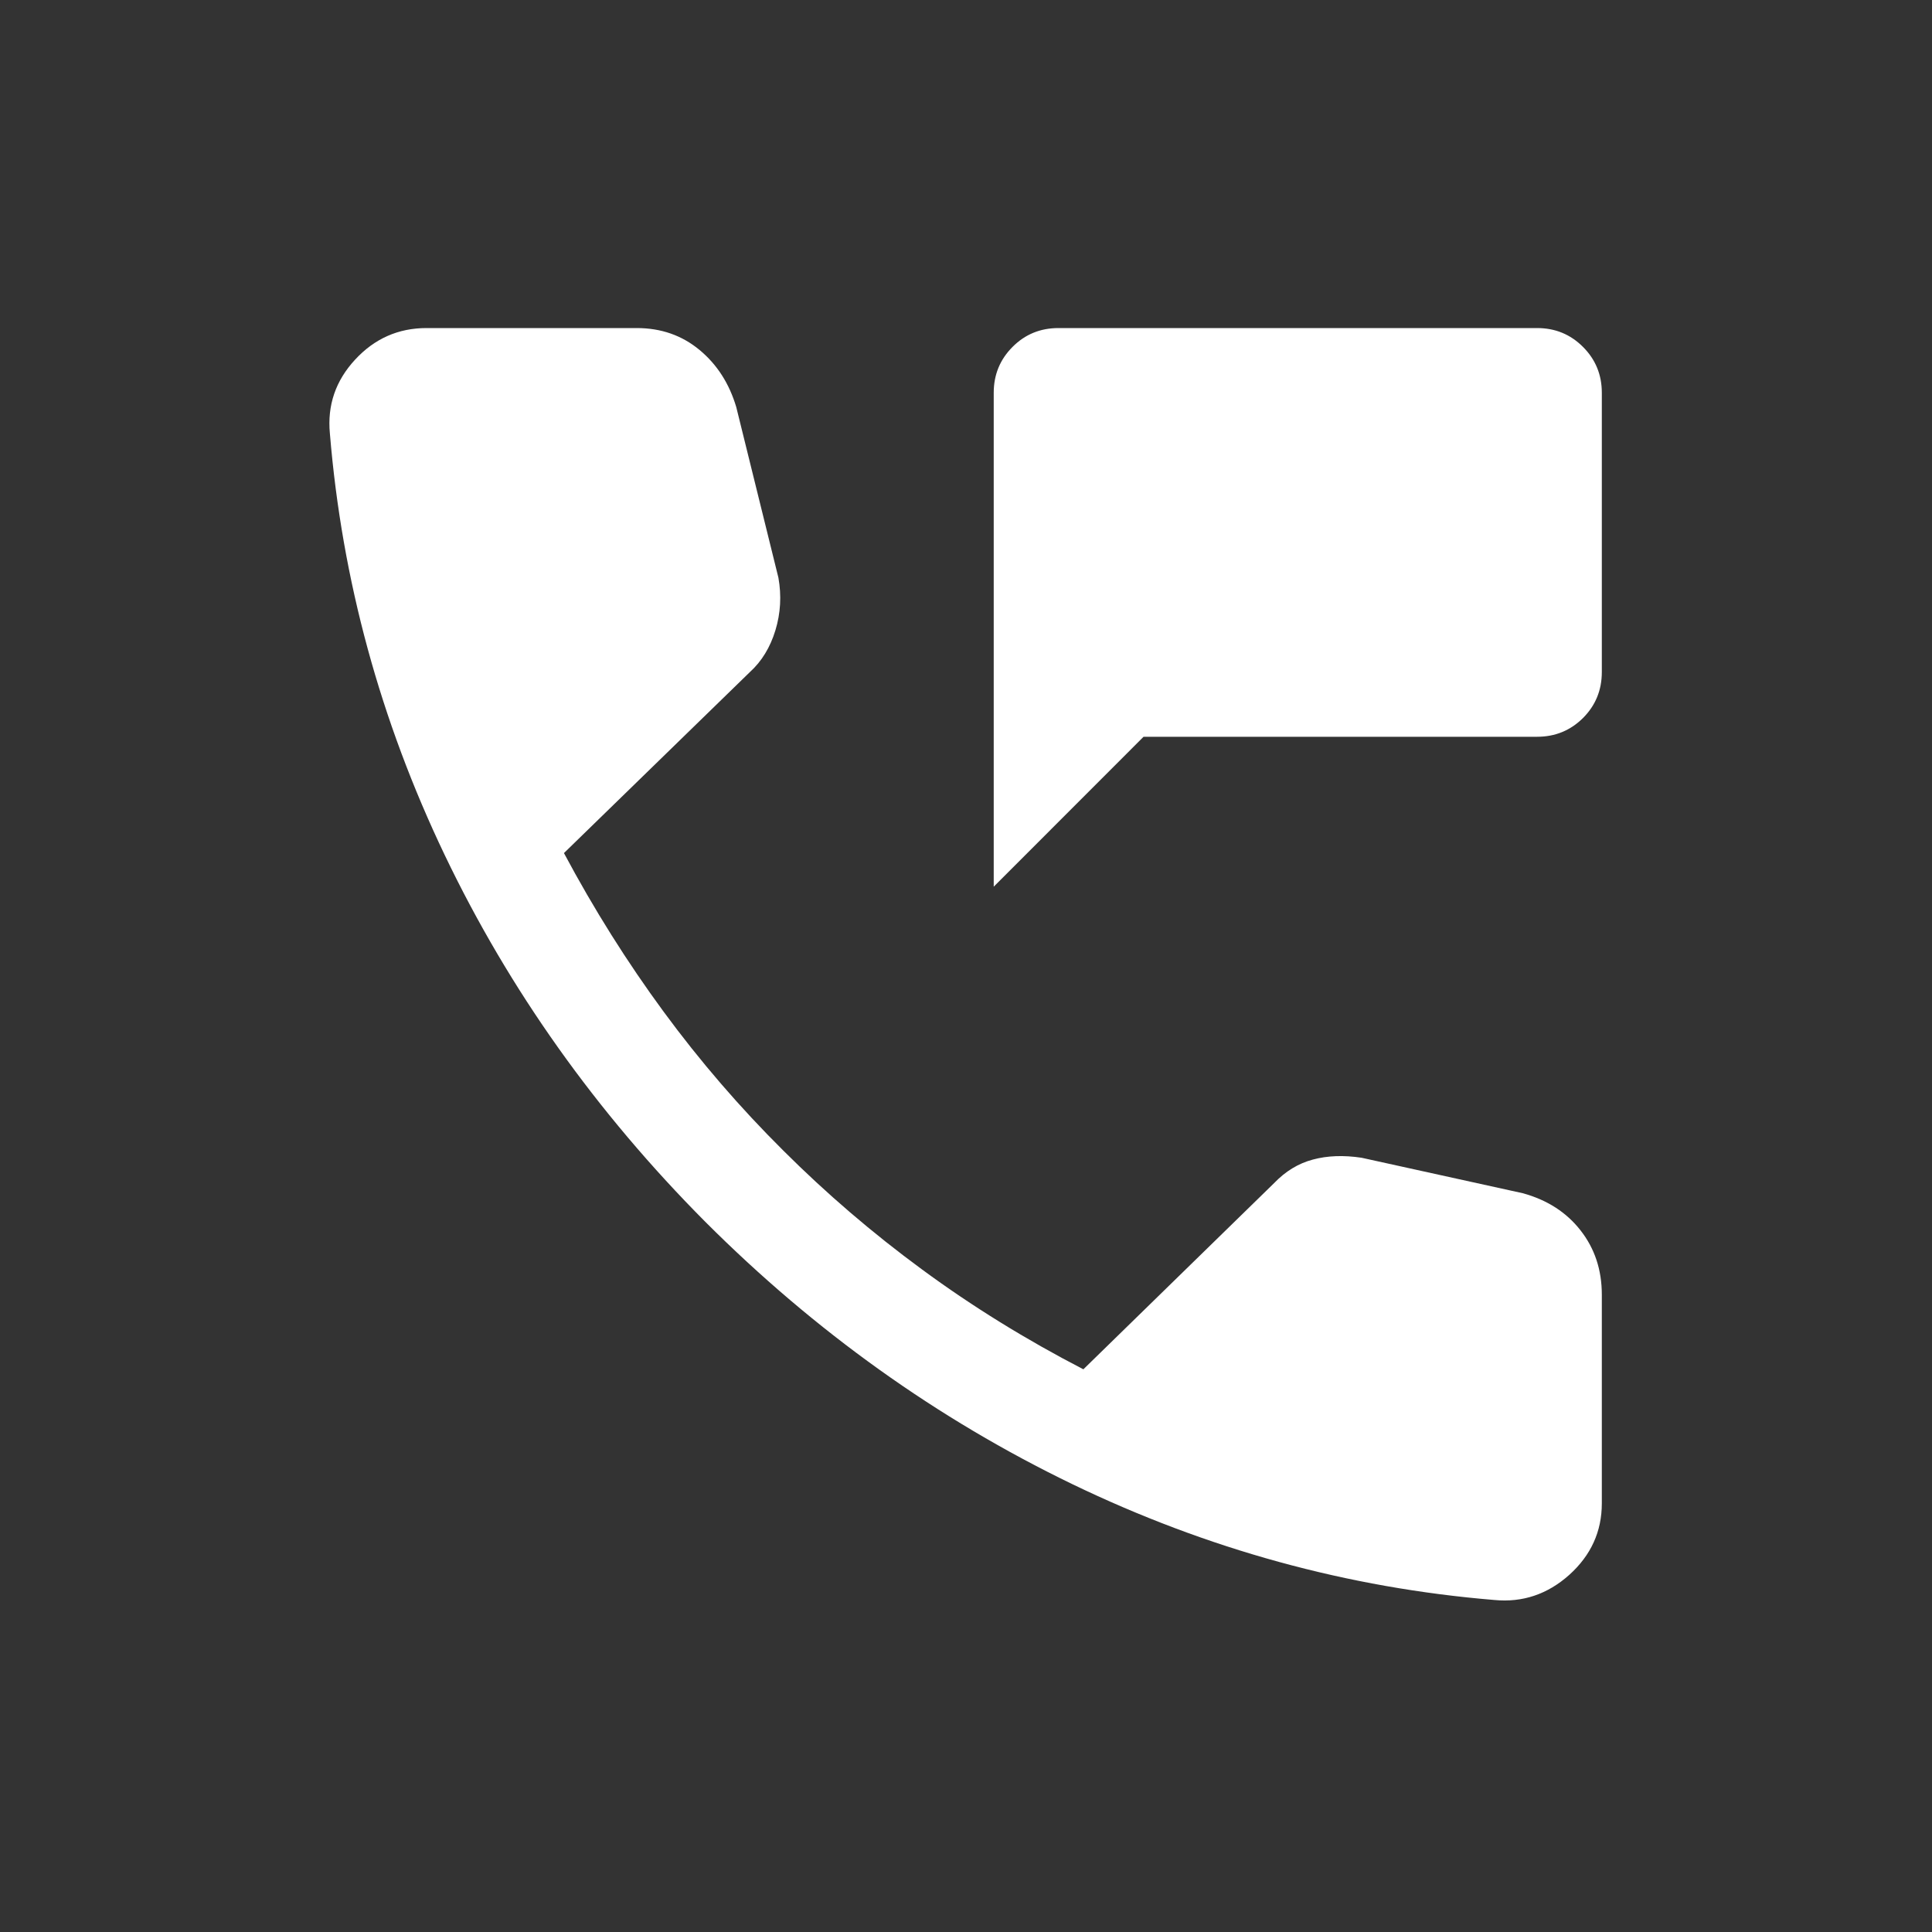 <svg width="20" height="20" viewBox="0 0 20 20" fill="none" xmlns="http://www.w3.org/2000/svg">
<rect x="0" y="0" width="20" height="20" fill="#333333" stroke="none"/>
<mask id="mask0_6386_2202" style="mask-type:alpha" maskUnits="userSpaceOnUse" x="0" y="0" width="20" height="20">
<rect width="20" height="20" fill="#D9D9D9"/>
</mask>
<g mask="url(#mask0_6386_2202)">
<path d="M10.287 9.179V4.066C10.287 3.879 10.352 3.721 10.482 3.591C10.611 3.461 10.77 3.396 10.957 3.396H15.912C16.099 3.396 16.257 3.461 16.387 3.591C16.517 3.721 16.582 3.879 16.582 4.066V6.957C16.582 7.144 16.517 7.303 16.387 7.433C16.257 7.562 16.099 7.627 15.912 7.627H11.838L10.287 9.179ZM15.47 16.563C13.955 16.438 12.498 16.038 11.101 15.364C9.704 14.689 8.437 13.784 7.301 12.648C6.171 11.512 5.272 10.247 4.604 8.852C3.937 7.458 3.54 6.003 3.415 4.488C3.387 4.196 3.474 3.941 3.676 3.723C3.877 3.505 4.124 3.396 4.415 3.396H6.591C6.844 3.396 7.06 3.472 7.242 3.623C7.424 3.774 7.55 3.972 7.622 4.215L8.058 5.98C8.091 6.166 8.081 6.347 8.027 6.525C7.973 6.702 7.885 6.846 7.763 6.957L5.838 8.831C6.148 9.412 6.492 9.959 6.869 10.472C7.246 10.985 7.659 11.464 8.109 11.911C8.553 12.354 9.032 12.765 9.547 13.143C10.062 13.522 10.618 13.866 11.215 14.175L13.189 12.248C13.306 12.126 13.439 12.044 13.59 12.004C13.741 11.963 13.909 11.957 14.095 11.985L15.763 12.352C16.015 12.421 16.215 12.549 16.361 12.736C16.508 12.923 16.582 13.145 16.582 13.403V15.563C16.582 15.855 16.469 16.101 16.245 16.303C16.02 16.504 15.761 16.591 15.47 16.563Z" fill="white"/>
</g>
</svg>
